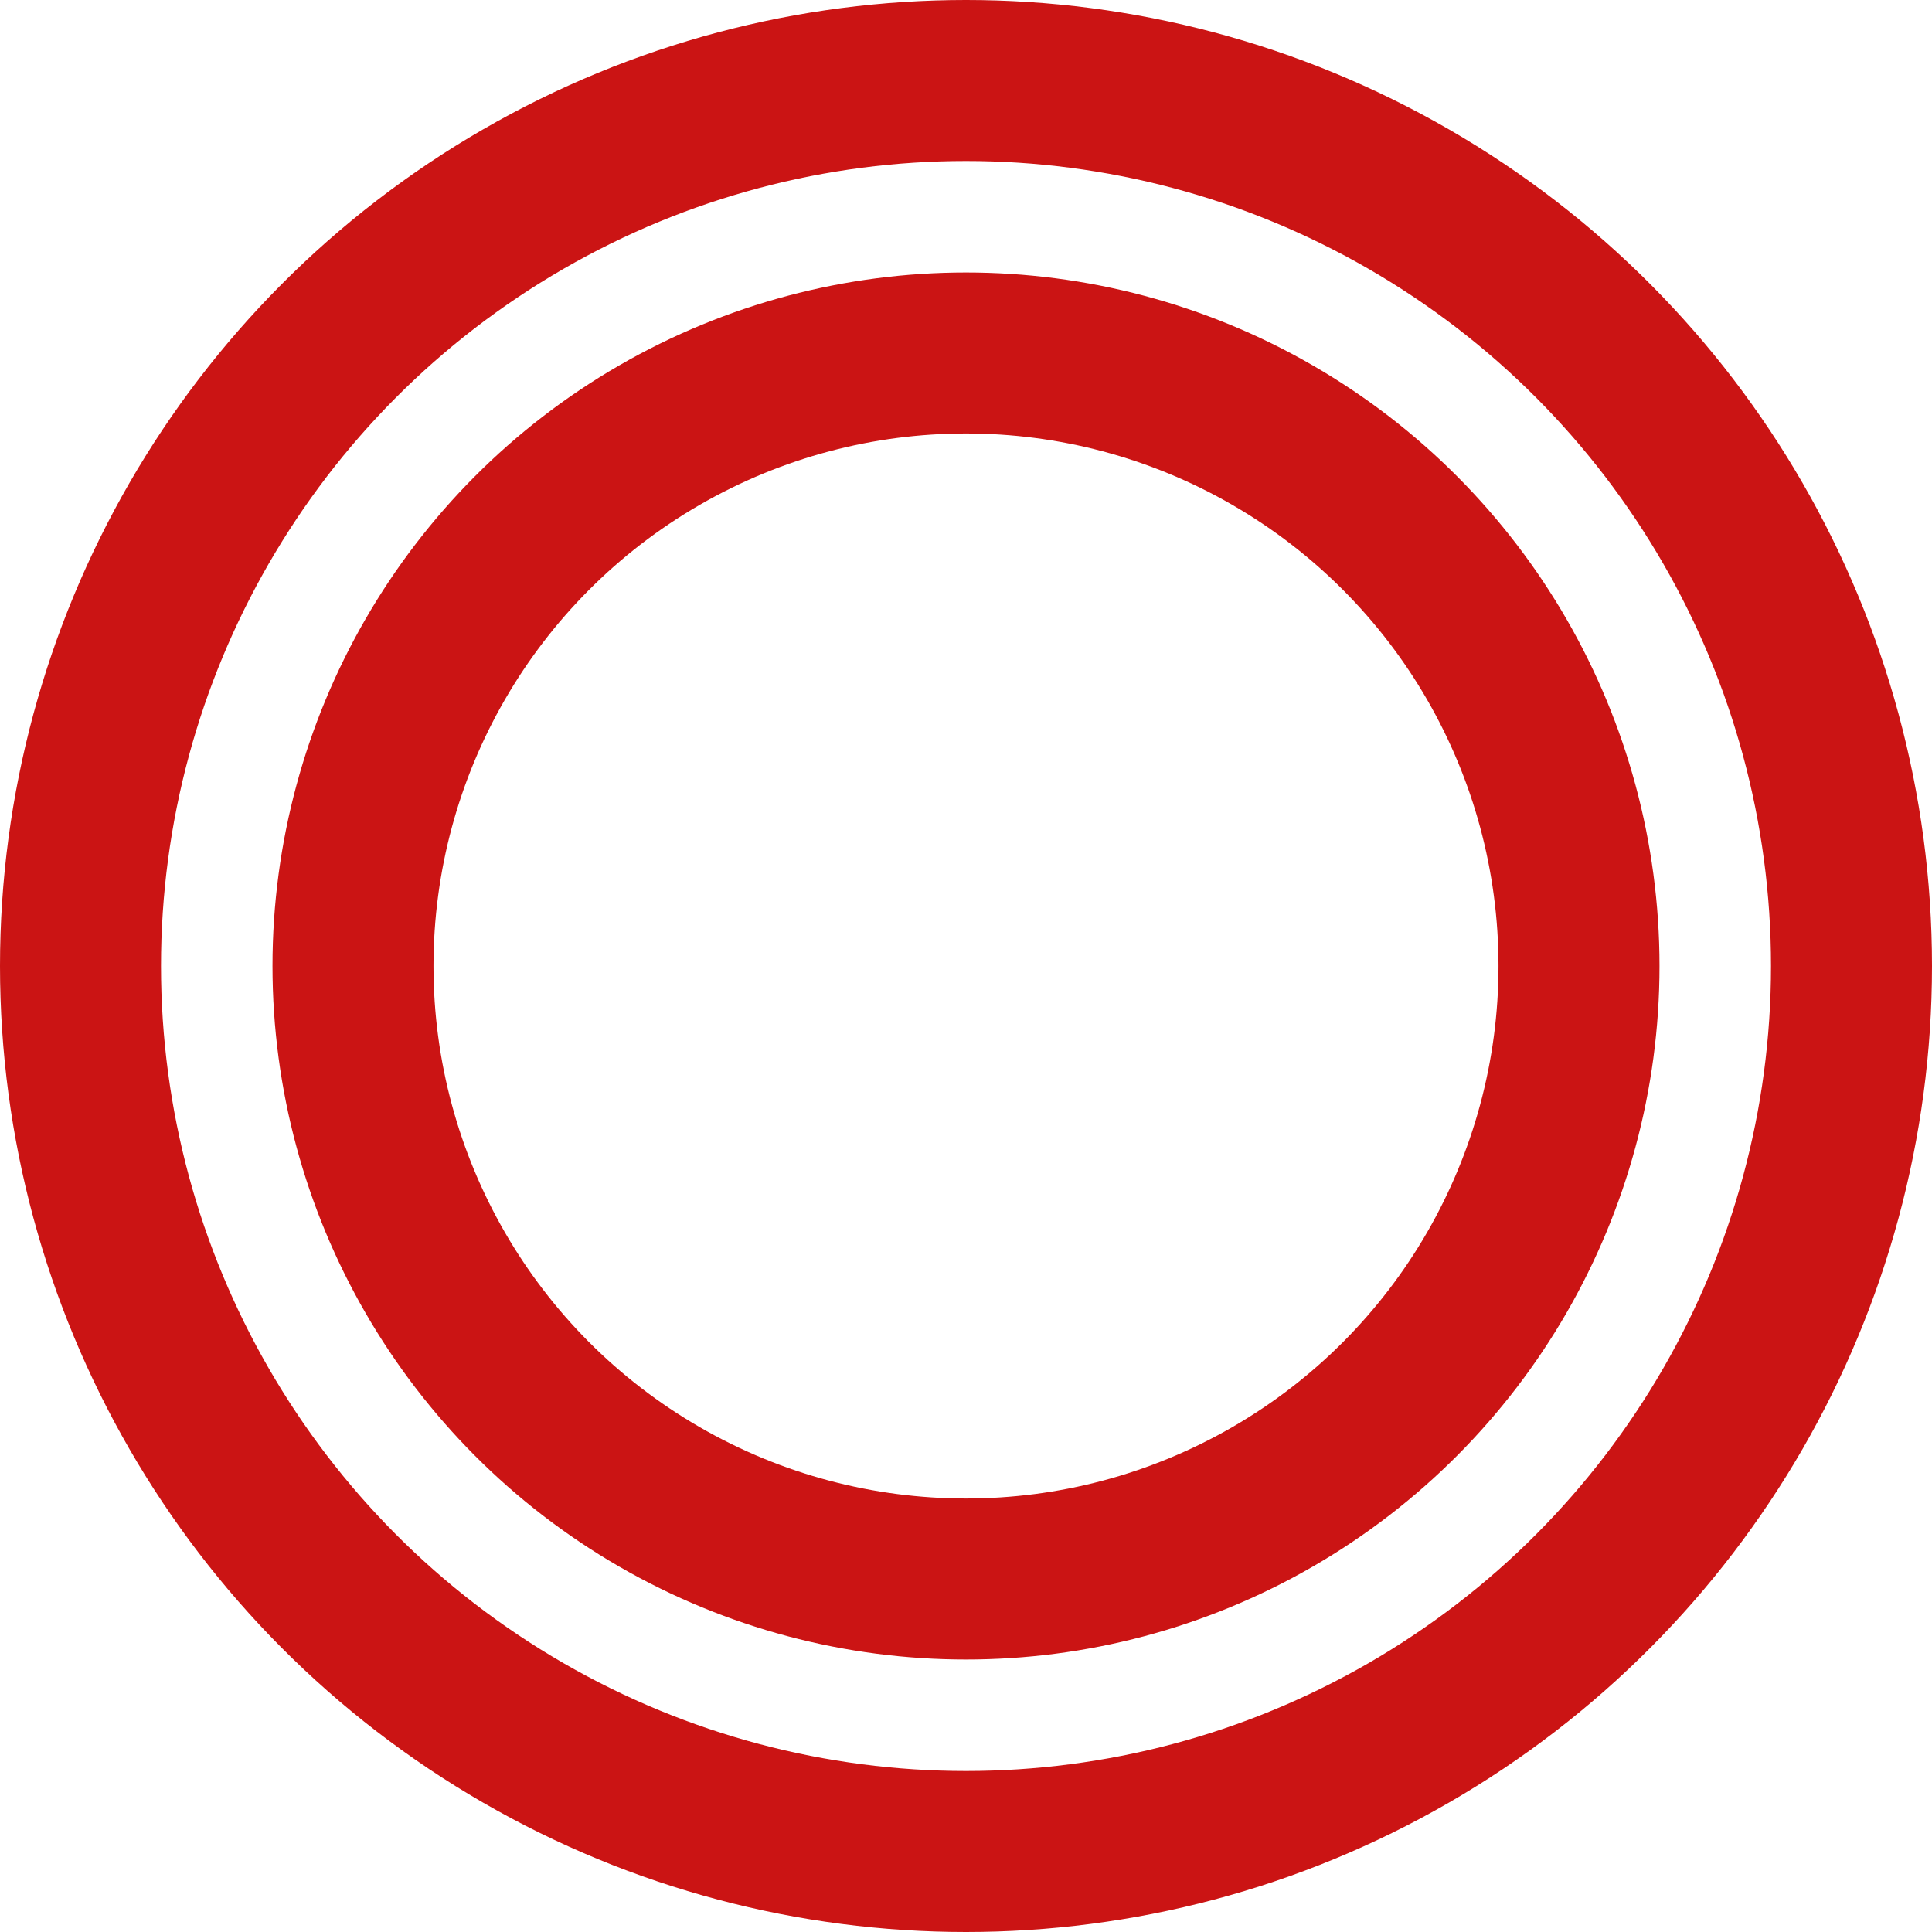 <svg width="24" height="24" viewBox="0 0 24 24" fill="none" xmlns="http://www.w3.org/2000/svg">
<circle cx="12" cy="12" r="7.615" stroke="#CB1414" stroke-width="2"/>
<circle cx="12" cy="12" r="11" stroke="#CB1414" stroke-width="2"/>
</svg>
